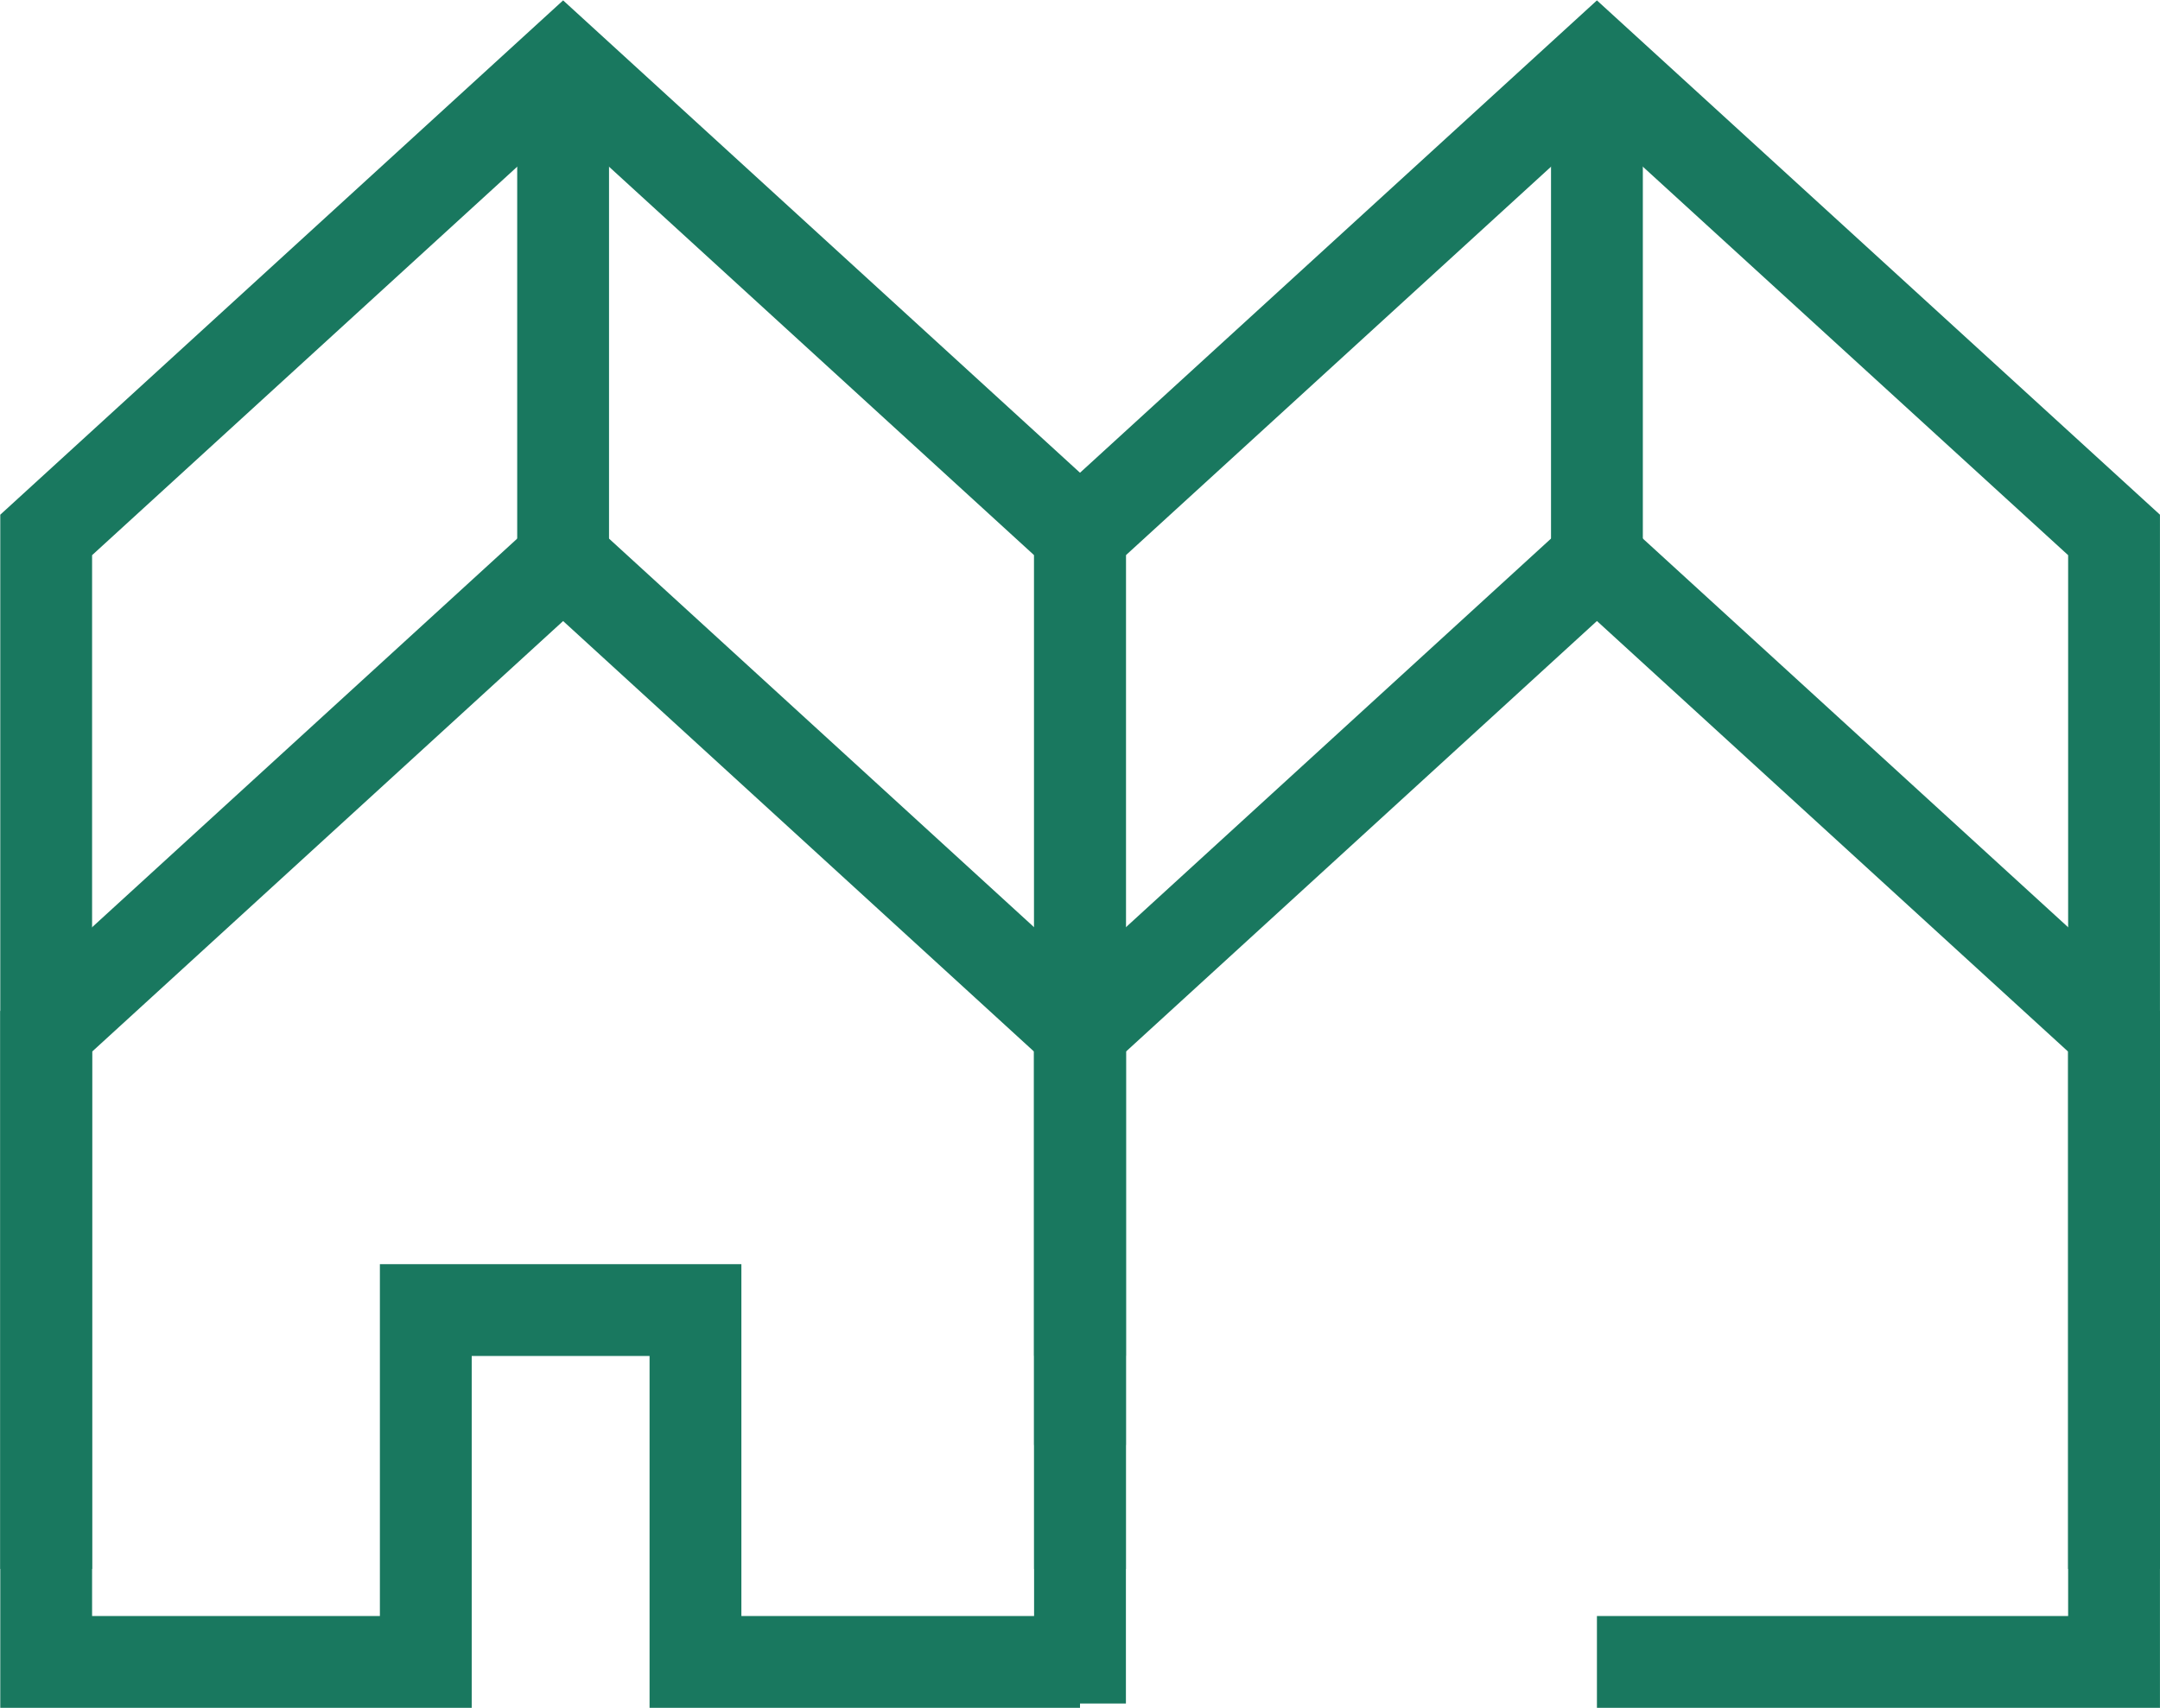 <svg id="Group_407" data-name="Group 407" xmlns="http://www.w3.org/2000/svg" xmlns:xlink="http://www.w3.org/1999/xlink" width="47.05" height="37.209" viewBox="0 0 47.05 37.209">
  <defs>
    <clipPath id="clip-path">
      <rect id="Rectangle_2111" data-name="Rectangle 2111" width="47.05" height="37.209" fill="none" stroke="#19785f" stroke-width="2"/>
    </clipPath>
  </defs>
  <g id="Group_161" data-name="Group 161" transform="translate(0 0)" clip-path="url(#clip-path)">
    <path id="Path_482" data-name="Path 482" d="M2,35.524V13L13.26,2.71,24.519,13V35.524" transform="translate(-0.994 -1.347)" fill="none" stroke="#19785f" stroke-miterlimit="10" stroke-width="2"/>
    <path id="Path_483" data-name="Path 483" d="M24.519,43.509V34.5L13.26,24.206,2,34.5V48.235h8.269V40.571h5.874v7.664h8.376" transform="translate(-0.994 -12.032)" fill="none" stroke="#19785f" stroke-miterlimit="10" stroke-width="2"/>
    <line id="Line_15" data-name="Line 15" y2="10.811" transform="translate(12.266 1.363)" fill="none" stroke="#19785f" stroke-miterlimit="10" stroke-width="2"/>
    <path id="Path_484" data-name="Path 484" d="M46.776,38.456V13L58.036,2.71,69.3,13V35.524" transform="translate(-23.251 -1.347)" fill="none" stroke="#19785f" stroke-miterlimit="10" stroke-width="2"/>
    <path id="Path_485" data-name="Path 485" d="M46.776,41.567V34.5l11.26-10.295L69.3,34.5V48.235H58.036" transform="translate(-23.251 -12.032)" fill="none" stroke="#19785f" stroke-miterlimit="10" stroke-width="2"/>
    <line id="Line_16" data-name="Line 16" y2="10.811" transform="translate(34.785 1.363)" fill="none" stroke="#19785f" stroke-miterlimit="10" stroke-width="2"/>
  </g>
</svg>
